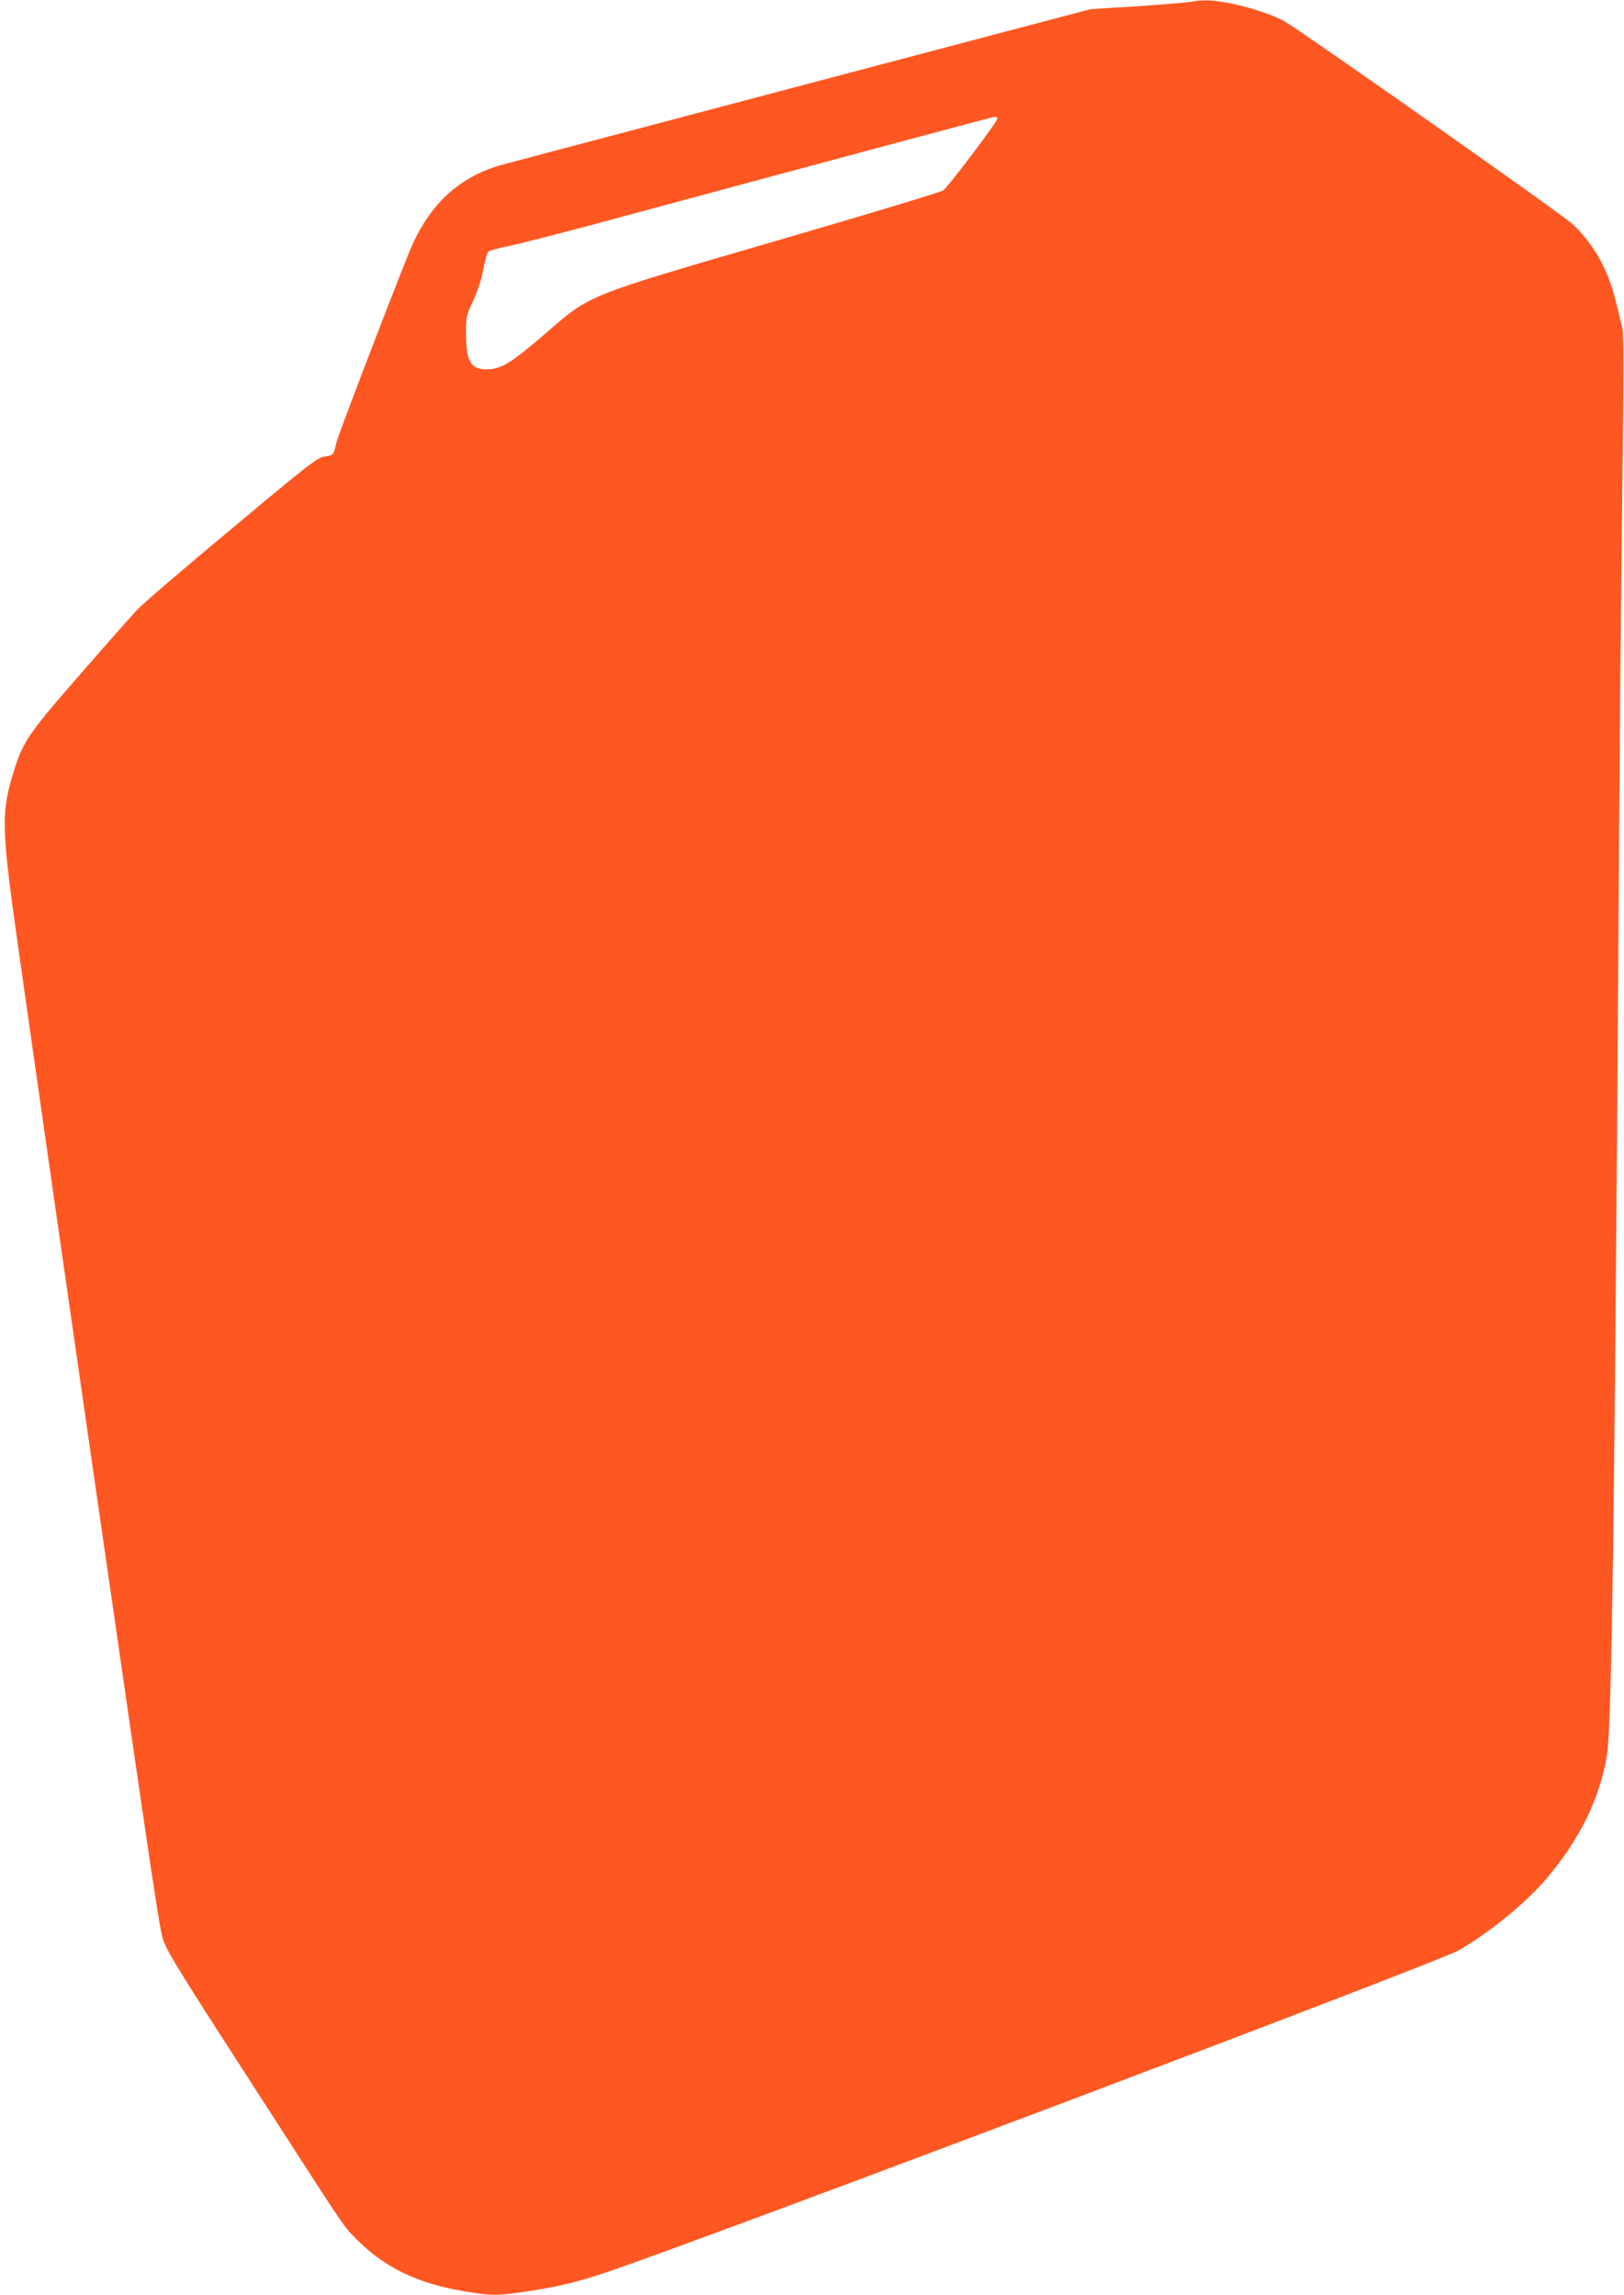 <?xml version="1.0" standalone="no"?>
<!DOCTYPE svg PUBLIC "-//W3C//DTD SVG 20010904//EN"
 "http://www.w3.org/TR/2001/REC-SVG-20010904/DTD/svg10.dtd">
<svg version="1.0" xmlns="http://www.w3.org/2000/svg"
 width="906pt" height="1280pt" viewBox="0 0 906 1280"
 preserveAspectRatio="xMidYMid meet">
<g transform="translate(0,1280) scale(0.1,-0.1)"
fill="#ff5722" stroke="none">
<path d="M6645 12790 c-22 -4 -157 -15 -300 -25 l-260 -16 -380 -100 c-209
-55 -686 -181 -1060 -280 -374 -99 -918 -243 -1210 -320 -291 -77 -572 -151
-623 -165 -247 -65 -418 -222 -526 -483 -81 -196 -404 -1039 -410 -1071 -14
-67 -15 -69 -63 -76 -43 -6 -83 -37 -522 -404 -262 -218 -499 -421 -526 -451
-28 -30 -170 -190 -315 -357 -282 -322 -320 -376 -368 -528 -79 -249 -77 -317
27 -1049 85 -603 279 -1954 401 -2800 356 -2467 381 -2632 402 -2689 28 -76
94 -181 721 -1151 297 -460 284 -441 357 -515 154 -156 341 -246 598 -289 154
-26 185 -26 358 0 164 24 286 54 444 108 600 204 4627 1725 4745 1792 167 95
371 260 487 395 190 222 304 453 343 697 27 171 43 1386 65 4732 5 864 15
1931 21 2371 8 591 8 815 0 850 -42 183 -57 236 -86 305 -45 107 -112 205
-193 280 -57 53 -1488 1060 -1604 1129 -58 34 -189 78 -298 100 -106 21 -157
23 -225 10z m-1080 -650 c6 -9 -267 -372 -303 -402 -9 -8 -422 -133 -917 -277
-1094 -319 -1045 -299 -1310 -528 -186 -160 -241 -193 -322 -193 -88 0 -113
45 -113 206 0 86 2 96 40 177 25 54 46 119 56 174 9 48 21 93 28 99 6 6 52 19
101 29 50 9 281 68 515 131 1503 406 2196 591 2212 593 4 1 10 -3 13 -9z"/>
</g>
</svg>

